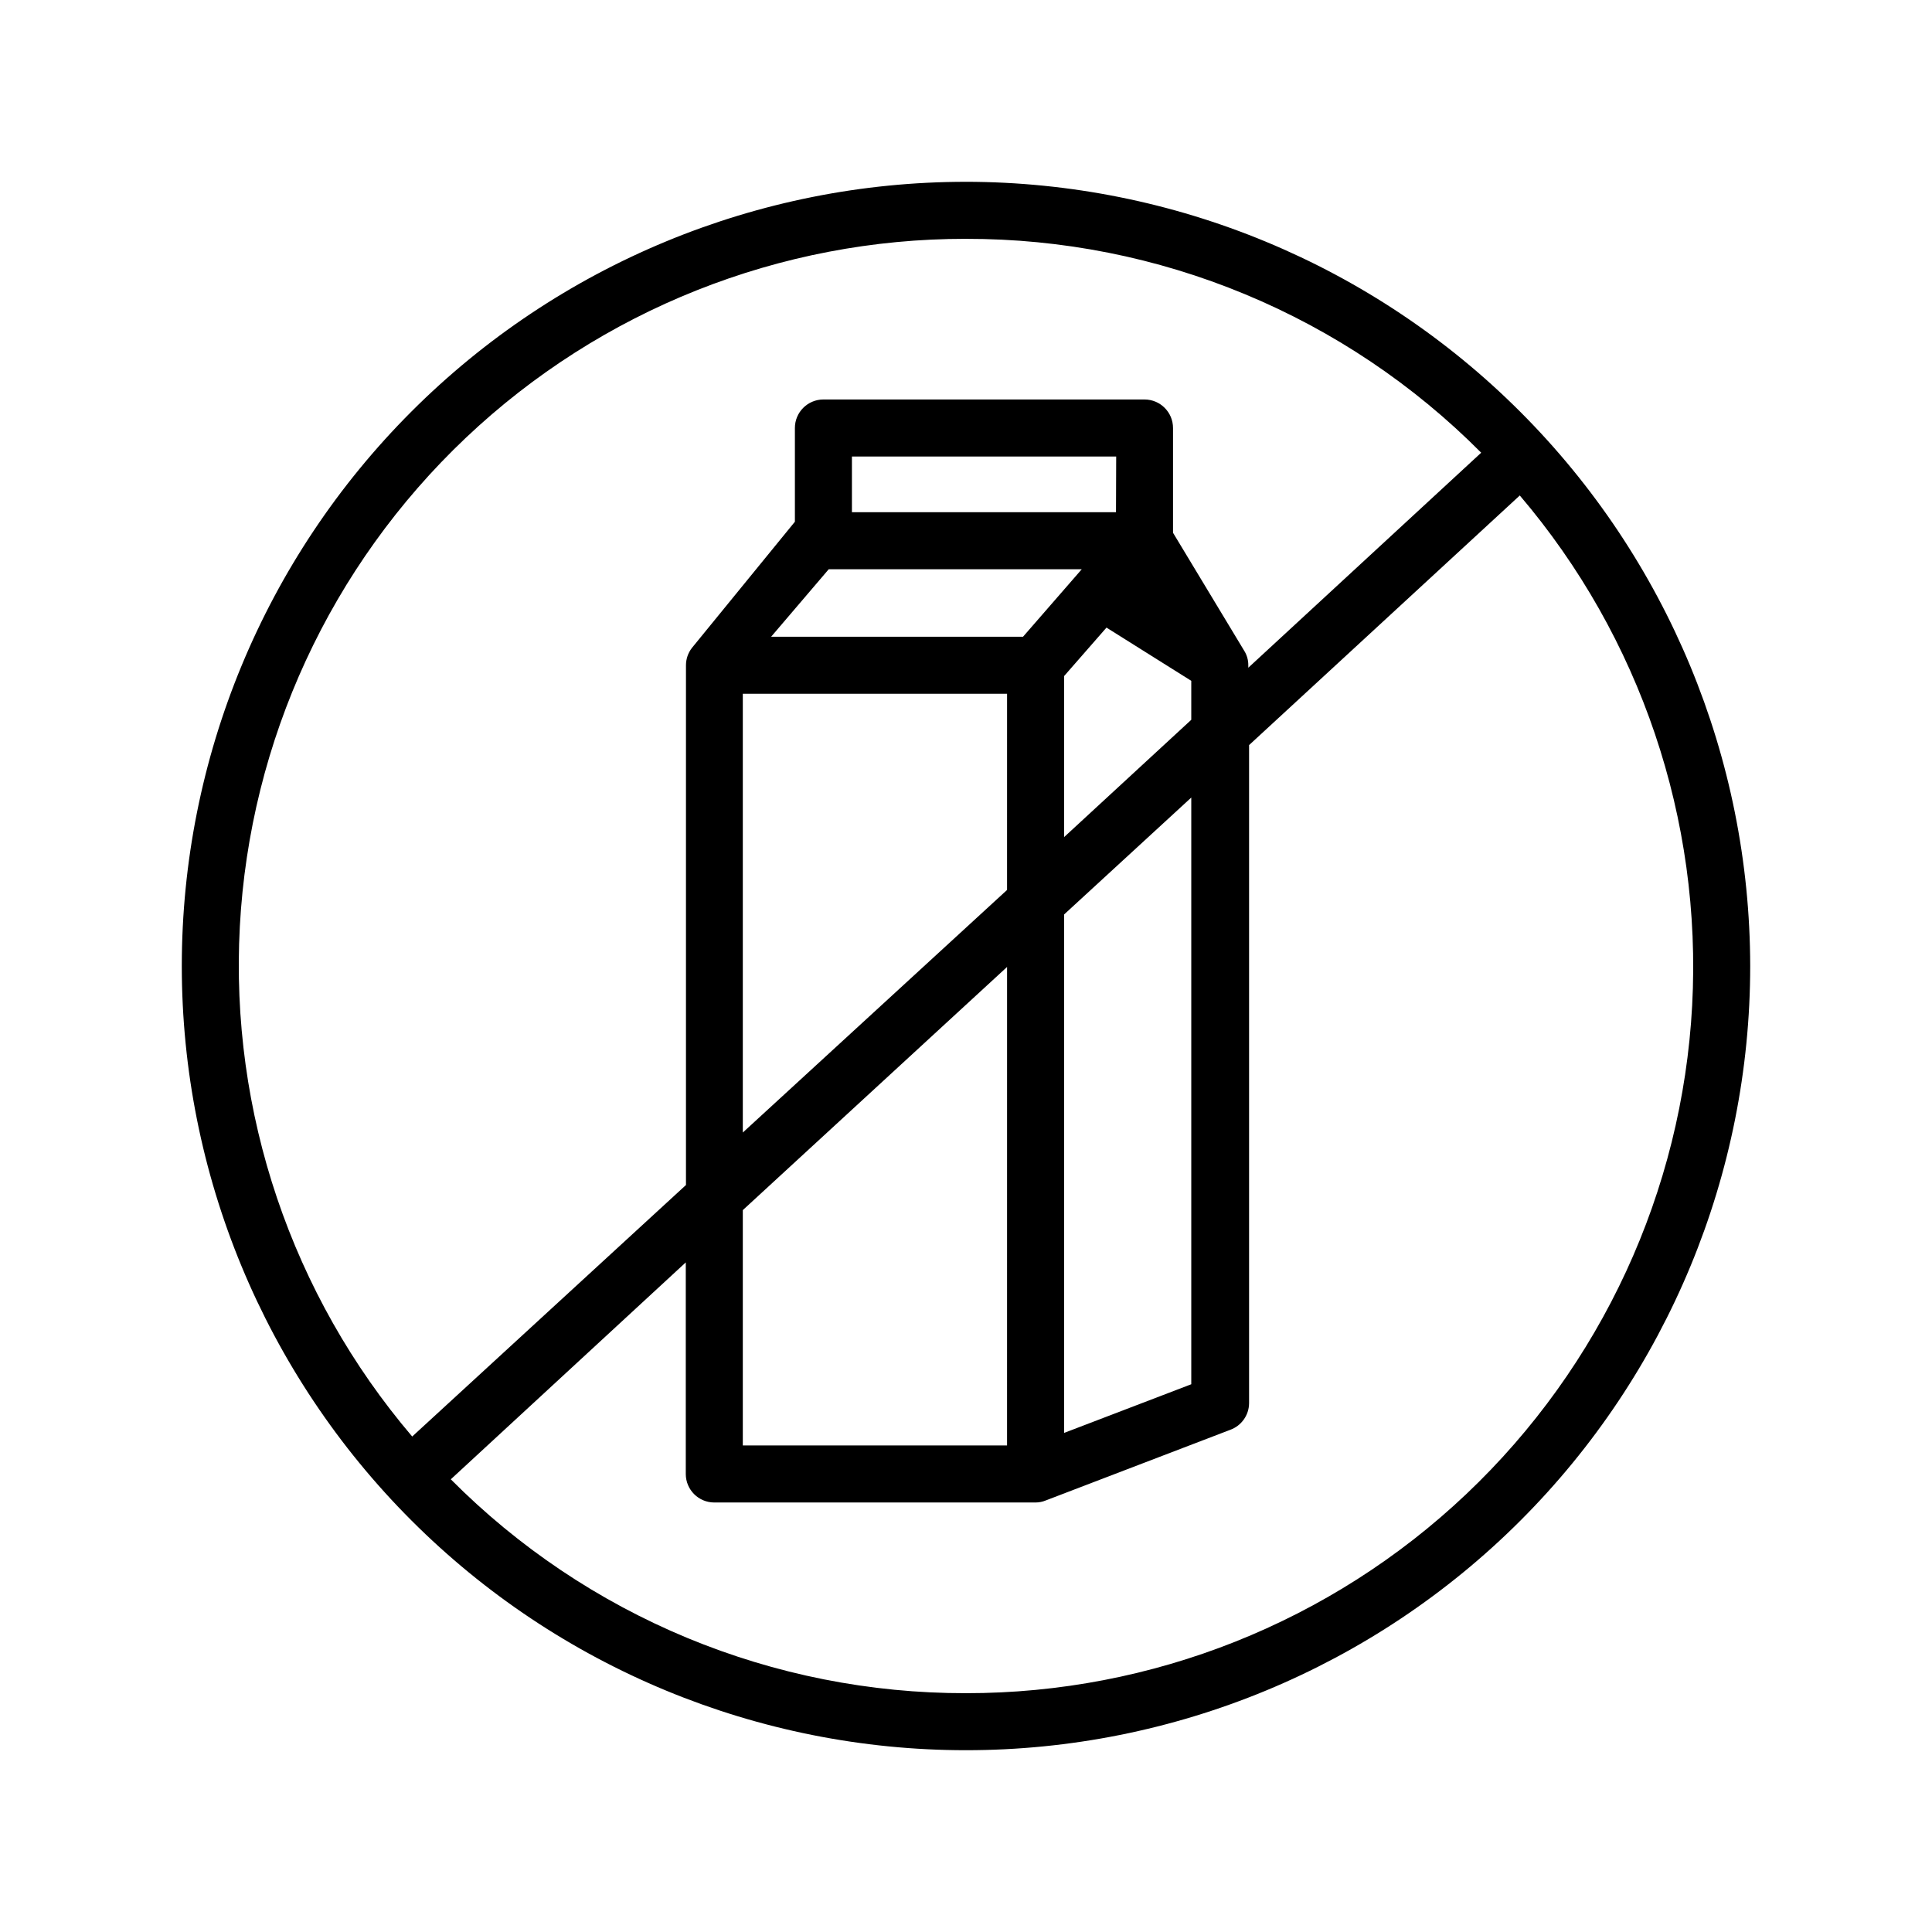 <?xml version="1.0" encoding="UTF-8"?>
<!-- Uploaded to: ICON Repo, www.iconrepo.com, Generator: ICON Repo Mixer Tools -->
<svg fill="#000000" width="800px" height="800px" version="1.1" viewBox="144 144 512 512" xmlns="http://www.w3.org/2000/svg">
 <path d="m400 192.18c-55.121 0-107.98 21.898-146.95 60.871s-60.871 91.832-60.871 146.95c0 55.117 21.898 107.98 60.871 146.95 38.973 38.977 91.832 60.871 146.95 60.871 55.117 0 107.98-21.895 146.95-60.871 38.977-38.973 60.871-91.832 60.871-146.95-0.066-55.098-21.984-107.92-60.945-146.88-38.957-38.961-91.777-60.879-146.88-60.945zm0 15.113v0.004c25.371-0.043 50.504 4.941 73.938 14.672 23.438 9.727 44.711 24.004 62.594 42.004l-61.719 56.98v-0.656 0.004c0.016-1.375-0.371-2.723-1.105-3.879l-18.844-31.234v-27.762c0-4.176-3.383-7.559-7.559-7.559h-85.141c-4.156 0.027-7.508 3.402-7.508 7.559v24.836l-27.258 33.402c-1.039 1.32-1.609 2.953-1.609 4.637v137.74l-72.551 66.652c-31.969-37.543-48.32-85.918-45.68-135.16 2.644-49.238 24.074-95.59 59.879-129.5s83.25-52.785 132.56-52.742zm-59.148 257.4 70.031-64.438-0.004 126.81h-70.027zm22.773-169.84h67.055l-15.566 17.887h-66.754zm76.125-15.113h-69.98v-14.762h70.031zm-98.898 48.113h70.031l-0.004 51.996-70.027 64.285zm85.145 58.492 33.703-30.984v155.48l-33.703 12.898zm0-20.504v-42.672l11.234-12.848 22.469 14.105v10.328zm-25.996 226.87c-25.375 0.043-50.508-4.945-73.941-14.672-23.434-9.73-44.707-24.008-62.594-42.008l62.273-57.484v56.074c0 4.172 3.383 7.555 7.555 7.555h85.145c0.934-0.004 1.859-0.191 2.723-0.551l48.82-18.691h-0.004c2.996-1.059 5.008-3.879 5.039-7.055v-174.42l71.742-66.152c31.973 37.543 48.32 85.922 45.68 135.16-2.641 49.238-24.074 95.59-59.879 129.5-35.801 33.906-83.25 52.785-132.56 52.746z"/>
</svg>